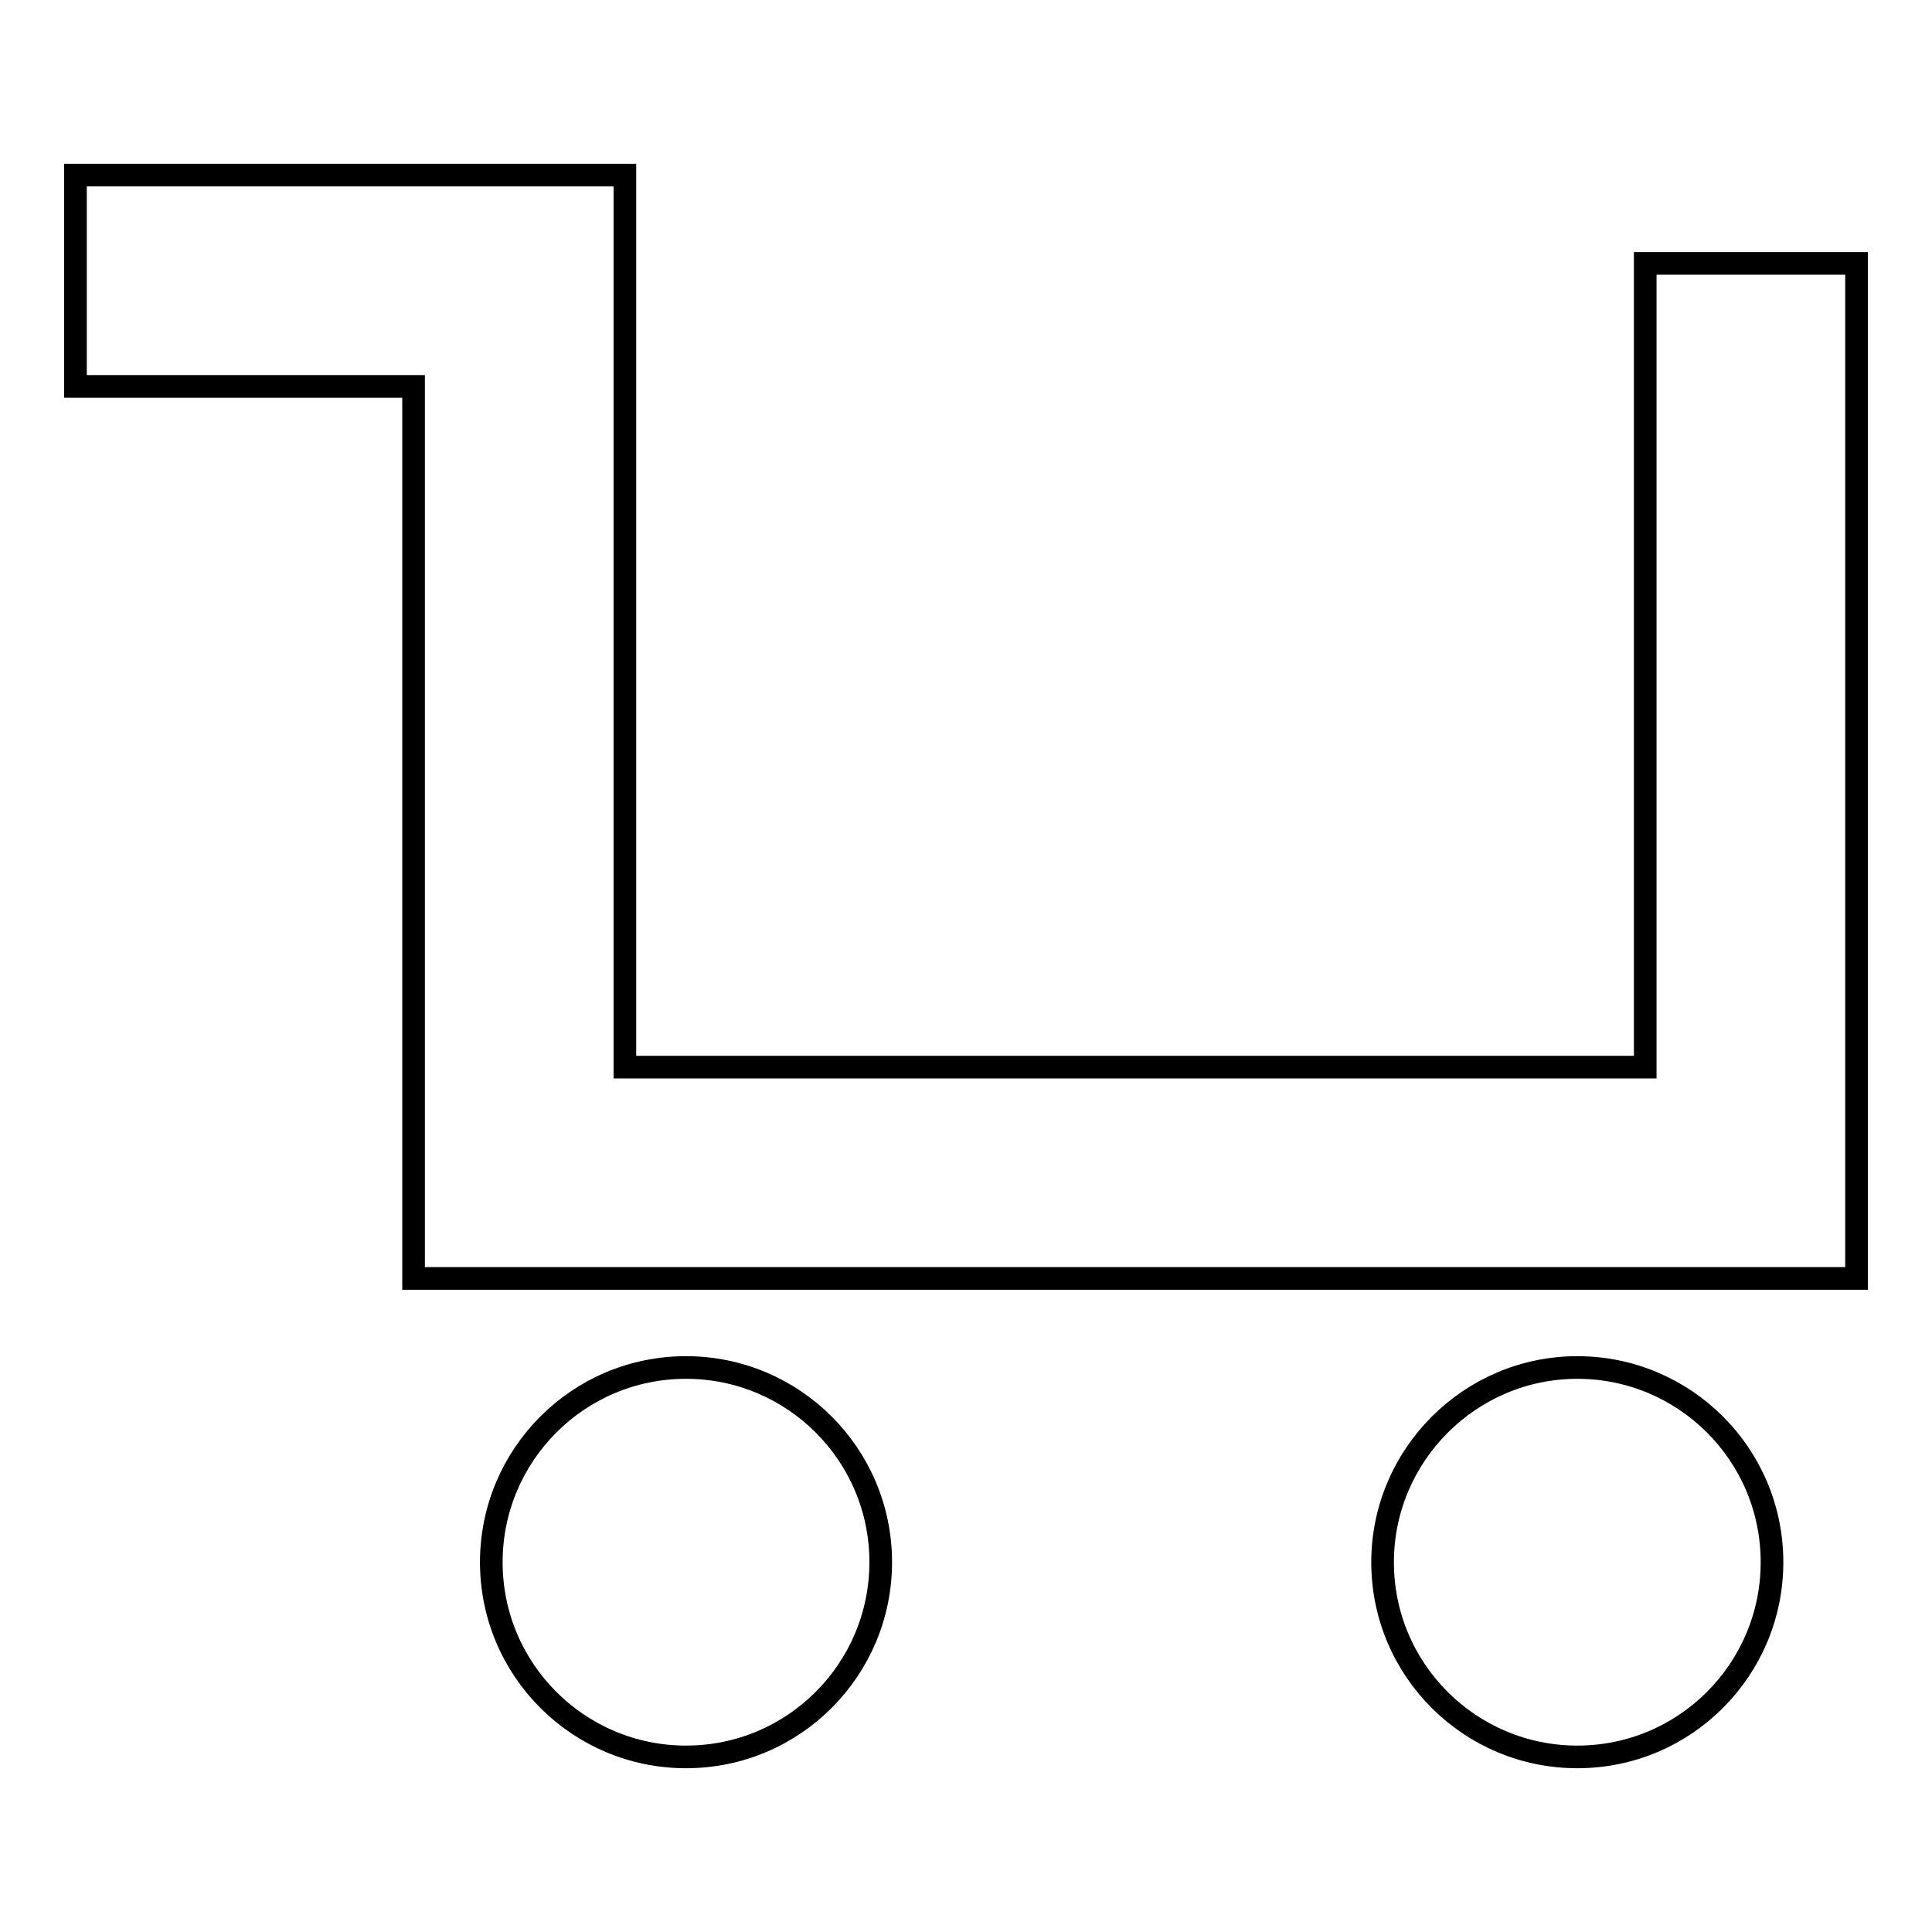 <?xml version="1.0" encoding="utf-8"?>
<!-- Svg Vector Icons : http://www.onlinewebfonts.com/icon -->
<!DOCTYPE svg PUBLIC "-//W3C//DTD SVG 1.1//EN" "http://www.w3.org/Graphics/SVG/1.1/DTD/svg11.dtd">
<svg version="1.1" xmlns="http://www.w3.org/2000/svg" xmlns:xlink="http://www.w3.org/1999/xlink" x="0px" y="0px" viewBox="0 0 256 256" enable-background="new 0 0 256 256" xml:space="preserve">
<g><g><path stroke-width="3" fill-opacity="0" stroke="#000000"  d="M218,34.9v106.5H82.8V51.2V23.4v-0.2H10v28h44.8v90.2v28h28H218h27.8h0.2V34.9H218z"/><path stroke-width="3" fill-opacity="0" stroke="#000000"  d="M65.1,207c0,14.3,11.6,25.8,25.8,25.8c14.3,0,25.8-11.6,25.8-25.8c0-14.3-11.6-25.8-25.8-25.8C76.6,181.2,65.1,192.8,65.1,207z"/><path stroke-width="3" fill-opacity="0" stroke="#000000"  d="M183.2,207c0,14.3,11.6,25.8,25.8,25.8c14.3,0,25.8-11.6,25.8-25.8c0-14.3-11.6-25.8-25.8-25.8C194.8,181.2,183.2,192.8,183.2,207z"/></g></g>
</svg>